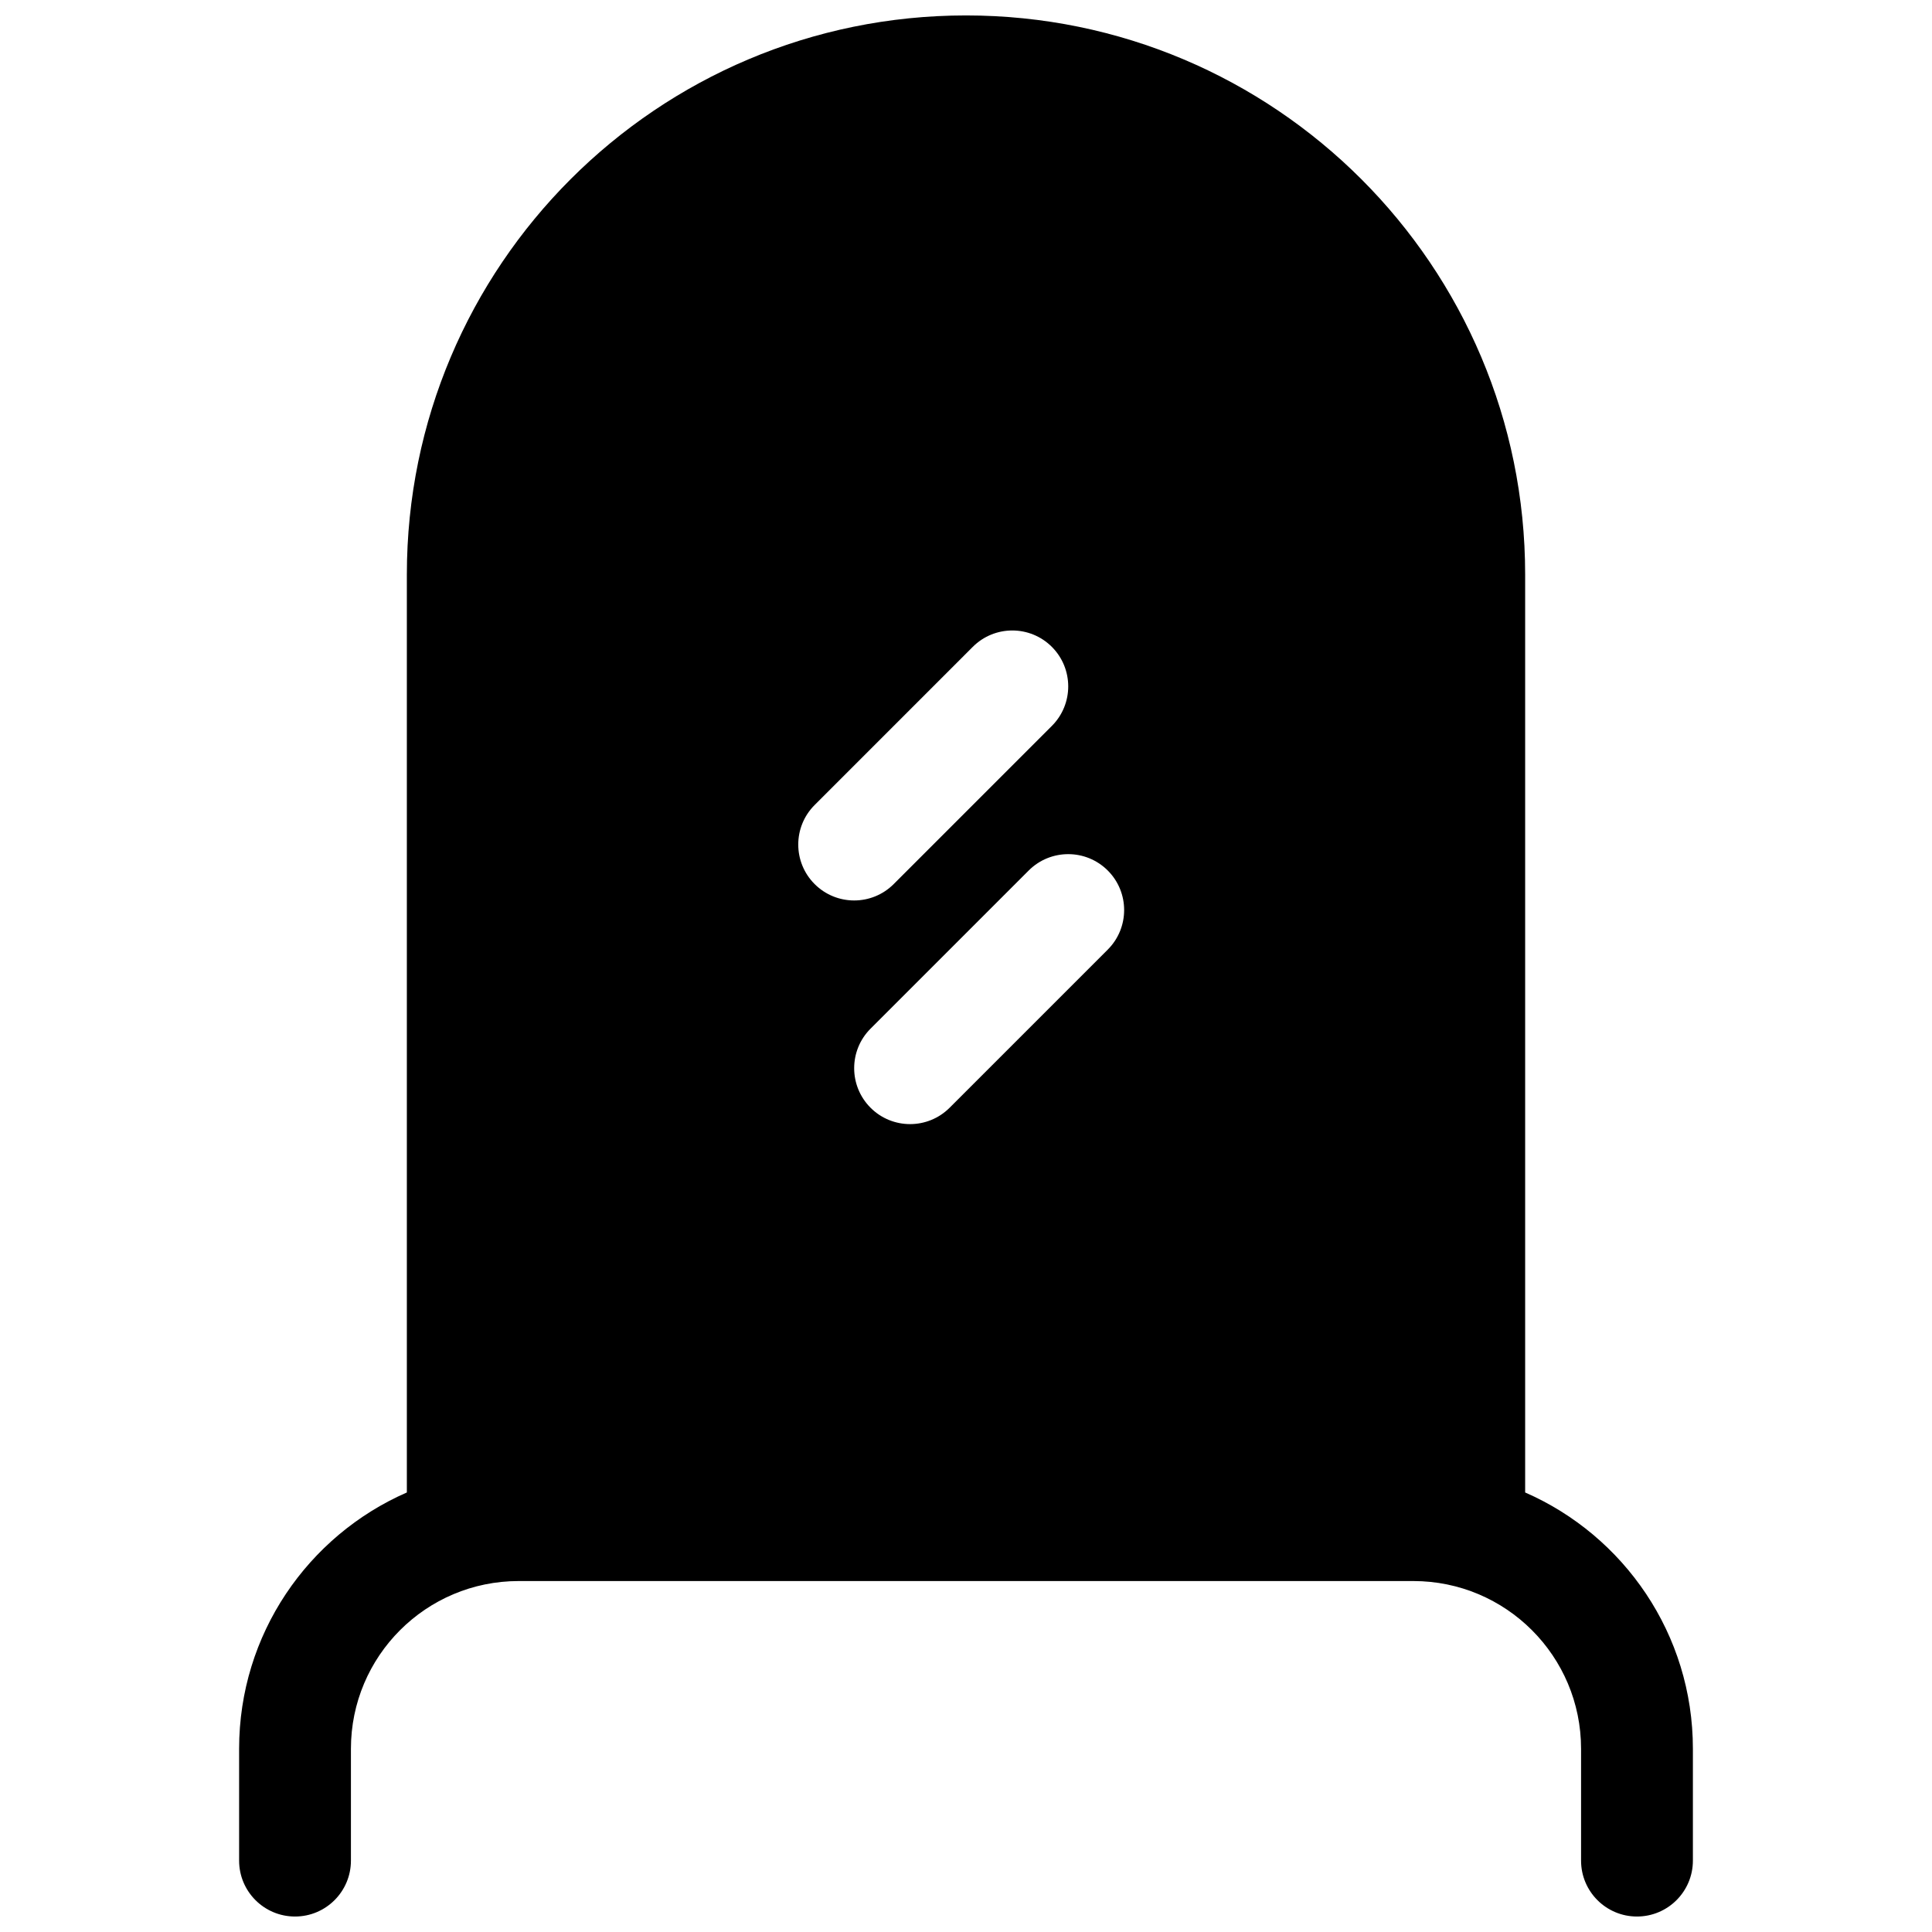 <?xml version="1.0" encoding="UTF-8"?>
<!-- Uploaded to: SVG Repo, www.svgrepo.com, Generator: SVG Repo Mixer Tools -->
<svg width="800px" height="800px" version="1.1" viewBox="144 144 512 512" xmlns="http://www.w3.org/2000/svg">
 <defs>
  <clipPath id="a">
   <path d="m207 148.09h386v503.81h-386z"/>
  </clipPath>
 </defs>
 <g clip-path="url(#a)">
  <path d="m400 148.09c-81.84 0-148.18 66.344-148.18 148.18v243.25c-26.168 11.434-44.453 37.543-44.453 67.926v29.637c0 8.184 6.633 14.816 14.816 14.816s14.816-6.633 14.816-14.816v-29.637c0-24.551 19.902-44.453 44.457-44.453h237.09c24.551 0 44.453 19.902 44.453 44.453v29.637c0 8.184 6.633 14.816 14.816 14.816s14.82-6.633 14.82-14.816v-29.637c0-30.383-18.289-56.492-44.453-67.926v-243.25c0-81.836-66.344-148.18-148.18-148.18zm-40.113 230.2c-5.789-5.785-5.789-15.168 0-20.953l41.91-41.914c5.785-5.785 15.168-5.785 20.953 0 5.789 5.789 5.789 15.172 0 20.957l-41.91 41.91c-5.785 5.789-15.168 5.789-20.953 0zm14.816 38.316c-5.785 5.785-5.785 15.168 0 20.957 5.785 5.785 15.168 5.785 20.957 0l41.91-41.91c5.785-5.789 5.785-15.172 0-20.957-5.789-5.785-15.172-5.785-20.957 0z" fill-rule="evenodd"/>
 </g>
</svg>